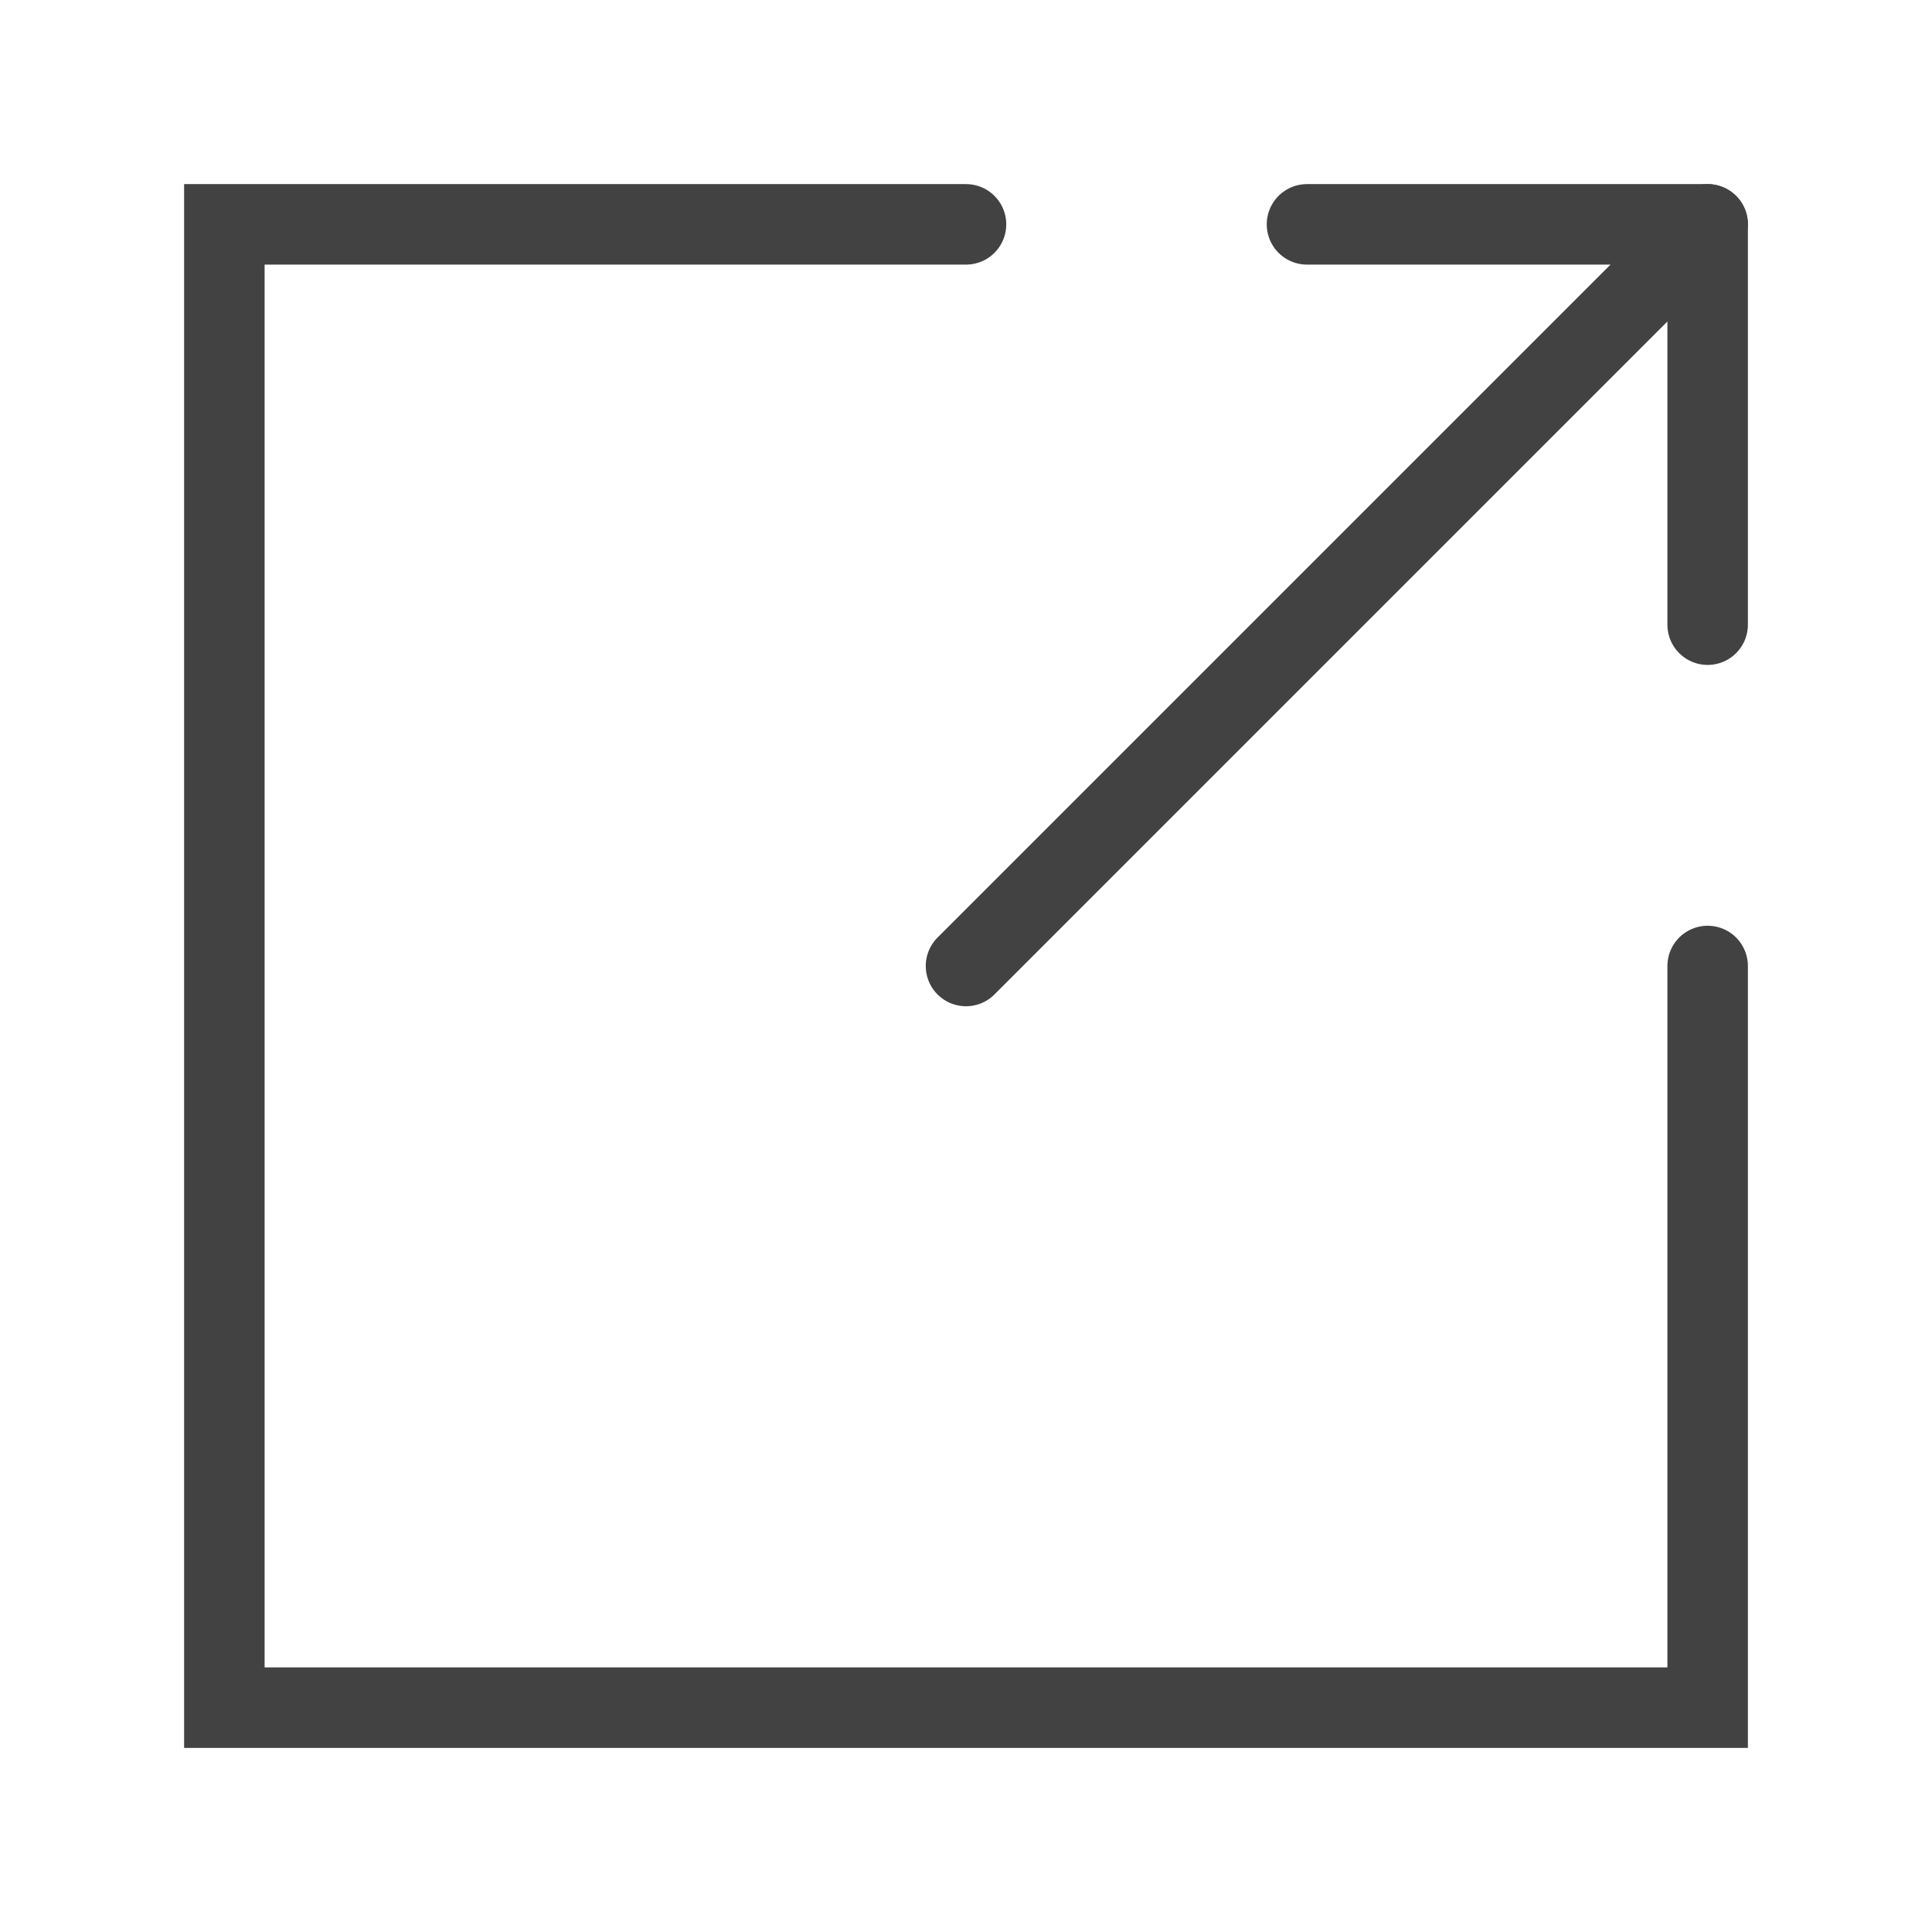 <svg width="24" height="24" viewBox="0 0 24 24" fill="none" xmlns="http://www.w3.org/2000/svg">
<path d="M21.213 12V21.213H2.787V2.787H12" stroke="#434243" stroke-miterlimit="10" stroke-linecap="round"/>
<path d="M16.236 2.787H21.213V7.76" stroke="#434243" stroke-linecap="round" stroke-linejoin="round"/>
<path d="M21.213 2.787L12 12" stroke="#434243" stroke-linecap="round" stroke-linejoin="round"/>
</svg>
